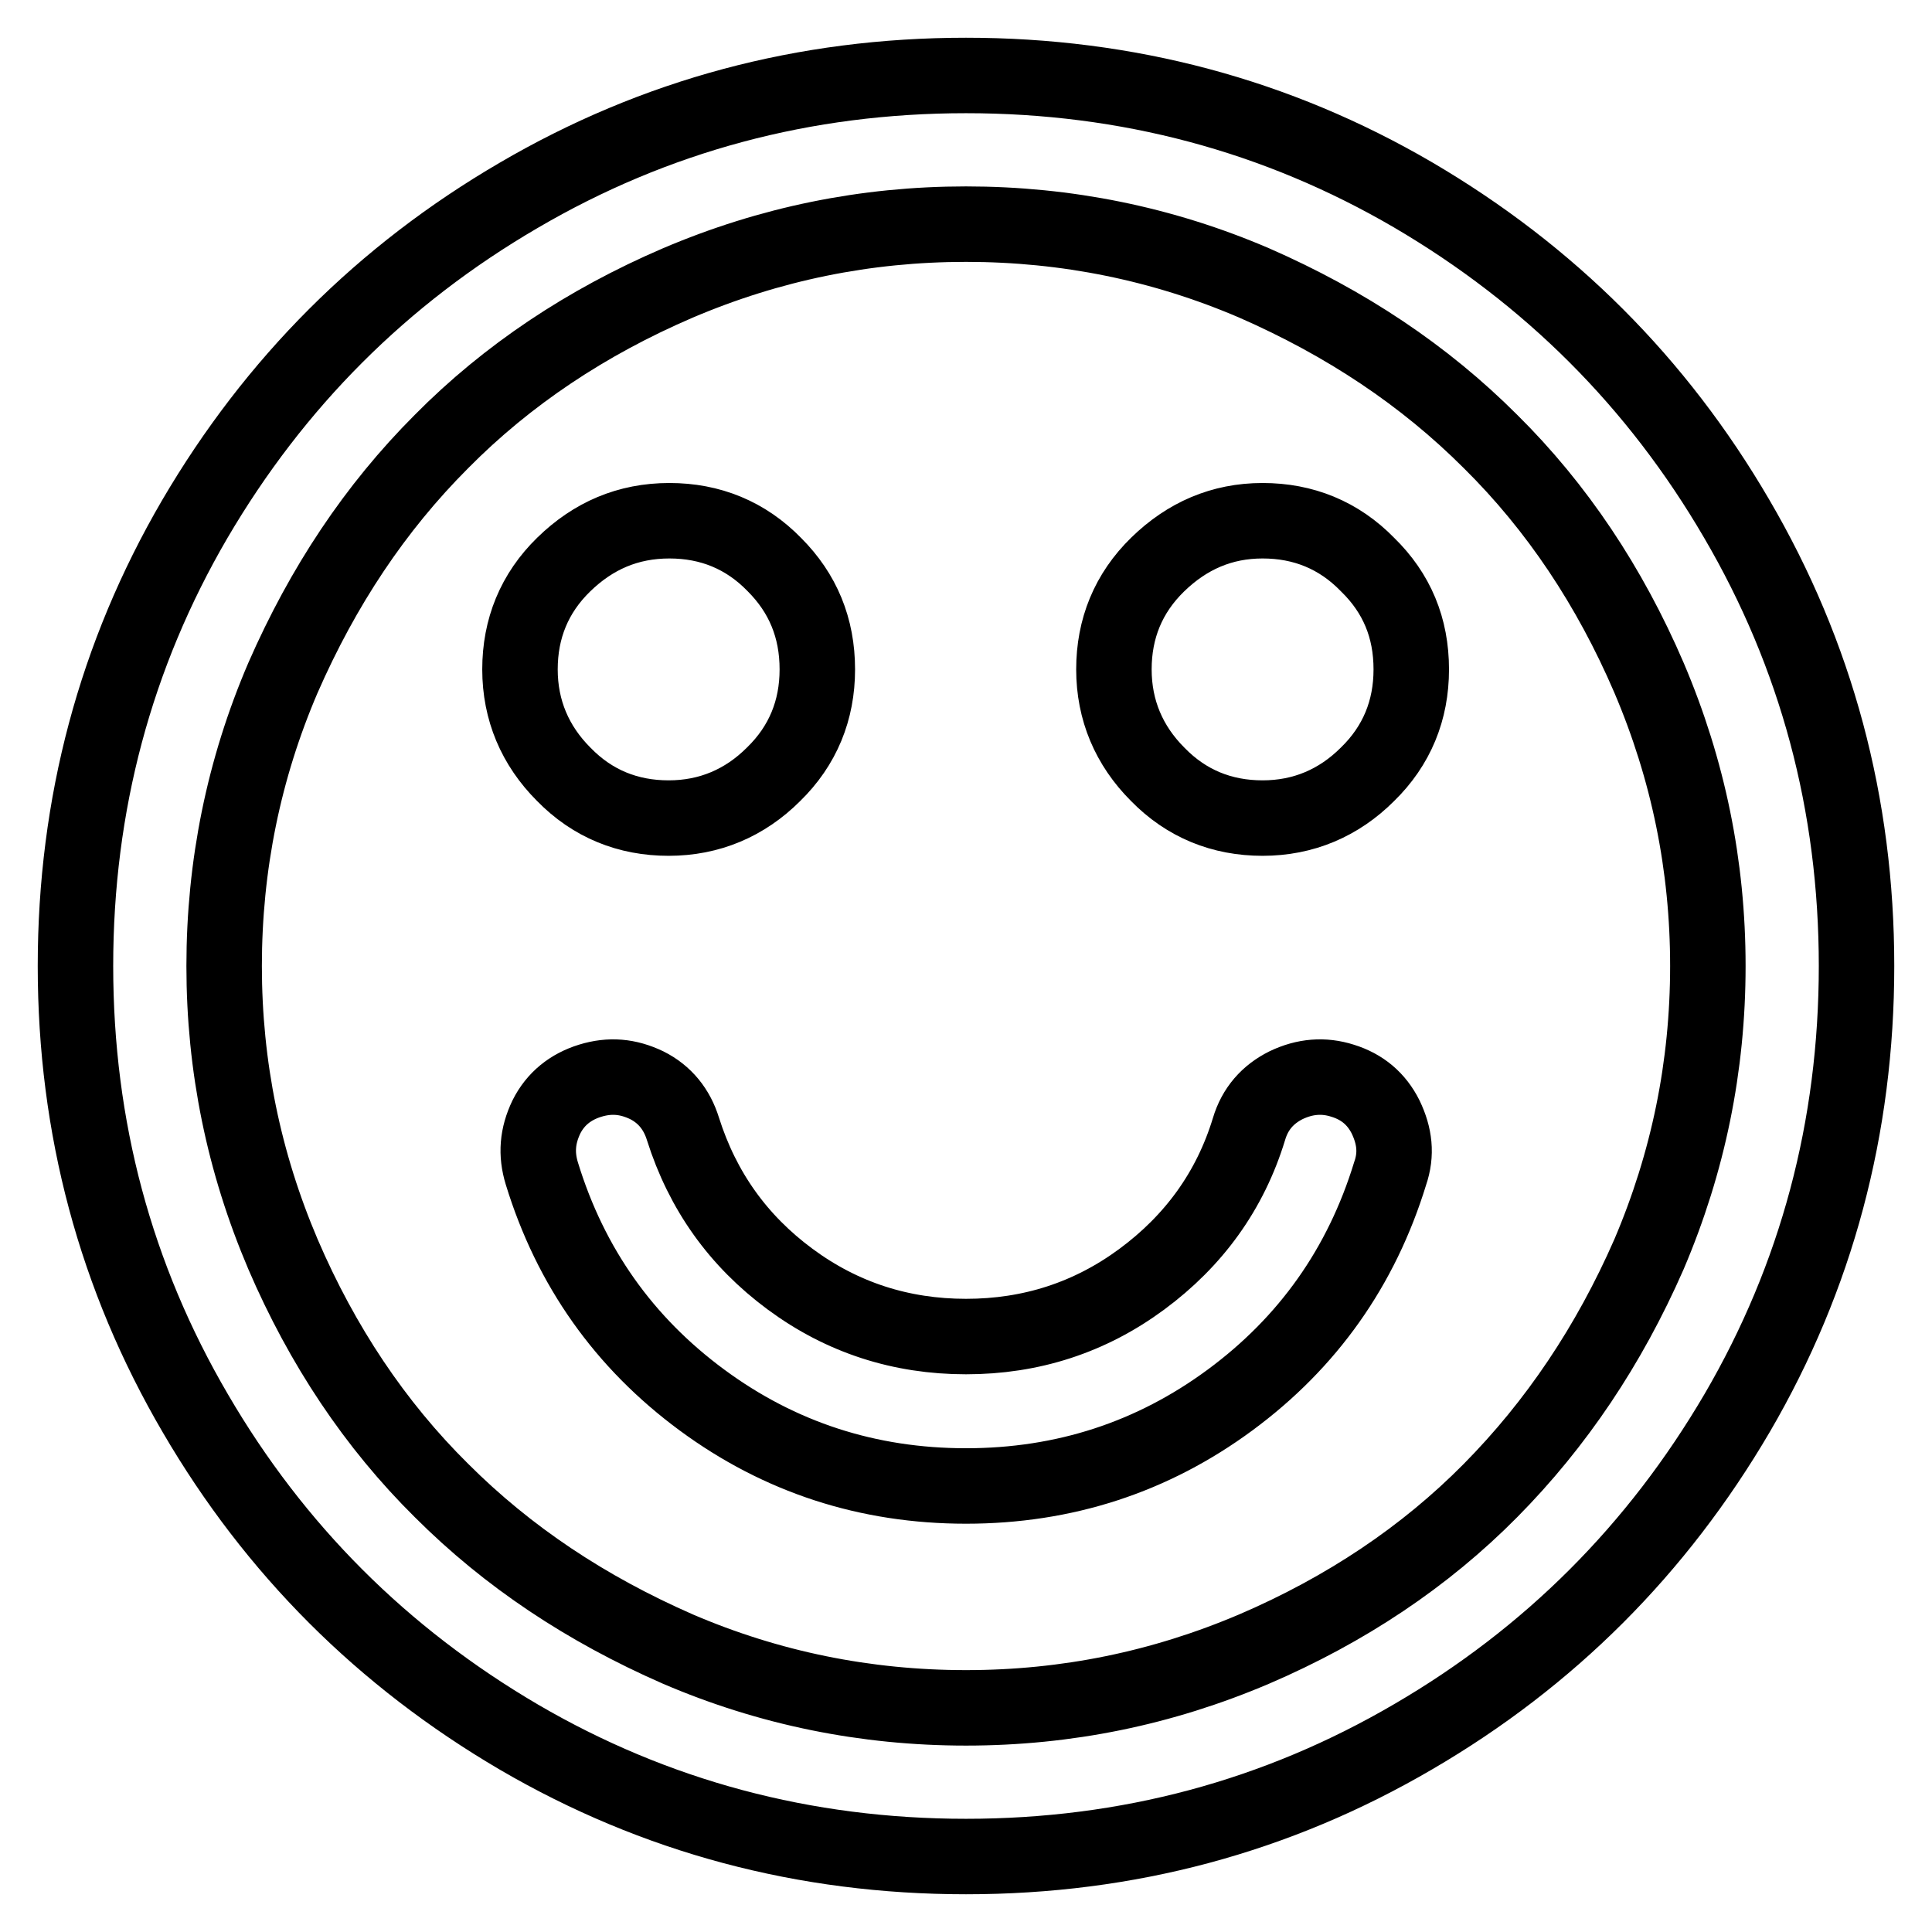 <?xml version="1.0" encoding="utf-8"?>
<!-- Svg Vector Icons : http://www.onlinewebfonts.com/icon -->
<!DOCTYPE svg PUBLIC "-//W3C//DTD SVG 1.1//EN" "http://www.w3.org/Graphics/SVG/1.1/DTD/svg11.dtd">
<svg version="1.1" xmlns="http://www.w3.org/2000/svg" xmlns:xlink="http://www.w3.org/1999/xlink" x="0px" y="0px" viewBox="0 0 256 256" enable-background="new 0 0 256 256" xml:space="preserve">
<g> <path stroke-width="10" fill-opacity="0" stroke="#000000"  d="M184.2,155.5c-3.8,12.4-10.9,22.4-21.2,30c-10.3,7.6-22,11.4-35,11.4s-24.7-3.8-35-11.4 c-10.3-7.6-17.4-17.6-21.2-30c-0.8-2.6-0.6-5,0.6-7.5c1.2-2.4,3.2-4,5.8-4.8c2.6-0.8,5-0.6,7.5,0.6c2.4,1.2,4,3.2,4.8,5.8 c2.6,8.2,7.3,14.8,14.2,19.9s14.7,7.6,23.3,7.6c8.6,0,16.4-2.5,23.3-7.6s11.7-11.7,14.2-19.9c0.8-2.7,2.5-4.6,4.9-5.8 c2.5-1.2,5-1.4,7.5-0.6c2.6,0.8,4.5,2.4,5.7,4.8C184.8,150.5,185.1,152.9,184.2,155.5z M108.3,88.7c0,5.4-1.9,10.1-5.8,13.9 c-3.8,3.8-8.5,5.8-13.9,5.8c-5.4,0-10.1-1.9-13.9-5.8c-3.8-3.8-5.8-8.5-5.8-13.9c0-5.4,1.9-10.1,5.8-13.9S83.2,69,88.7,69 c5.4,0,10.1,1.9,13.9,5.8C106.4,78.6,108.3,83.2,108.3,88.7z M187,88.7c0,5.4-1.9,10.1-5.8,13.9c-3.8,3.8-8.5,5.8-13.9,5.8 c-5.4,0-10.1-1.9-13.9-5.8c-3.8-3.8-5.8-8.5-5.8-13.9c0-5.4,1.9-10.1,5.8-13.9s8.5-5.8,13.9-5.8c5.4,0,10.1,1.9,13.9,5.8 C185.1,78.6,187,83.2,187,88.7z M226.3,128c0-13.3-2.6-26-7.8-38.2c-5.2-12.1-12.2-22.6-21-31.3c-8.8-8.8-19.2-15.7-31.3-21 c-12.1-5.2-24.9-7.8-38.2-7.8c-13.3,0-26,2.6-38.2,7.8c-12.1,5.2-22.6,12.2-31.3,21c-8.8,8.8-15.7,19.2-21,31.3 c-5.2,12.1-7.8,24.9-7.8,38.2c0,13.3,2.6,26,7.8,38.2c5.2,12.1,12.2,22.6,21,31.3c8.8,8.8,19.2,15.7,31.3,21 c12.1,5.2,24.9,7.8,38.2,7.8c13.3,0,26-2.6,38.2-7.8c12.1-5.2,22.6-12.2,31.3-21s15.7-19.2,21-31.3 C223.7,154,226.3,141.3,226.3,128z M246,128c0,21.4-5.3,41.2-15.8,59.2c-10.6,18.1-24.9,32.4-42.9,42.9 C169.2,240.7,149.4,246,128,246s-41.2-5.3-59.2-15.8c-18.1-10.6-32.4-24.9-42.9-42.9C15.3,169.2,10,149.4,10,128 s5.3-41.2,15.8-59.2c10.6-18.1,24.9-32.4,42.9-42.9C86.8,15.3,106.6,10,128,10s41.2,5.3,59.2,15.8c18.1,10.6,32.4,24.9,42.9,42.9 C240.7,86.8,246,106.6,246,128z"/></g>
</svg>